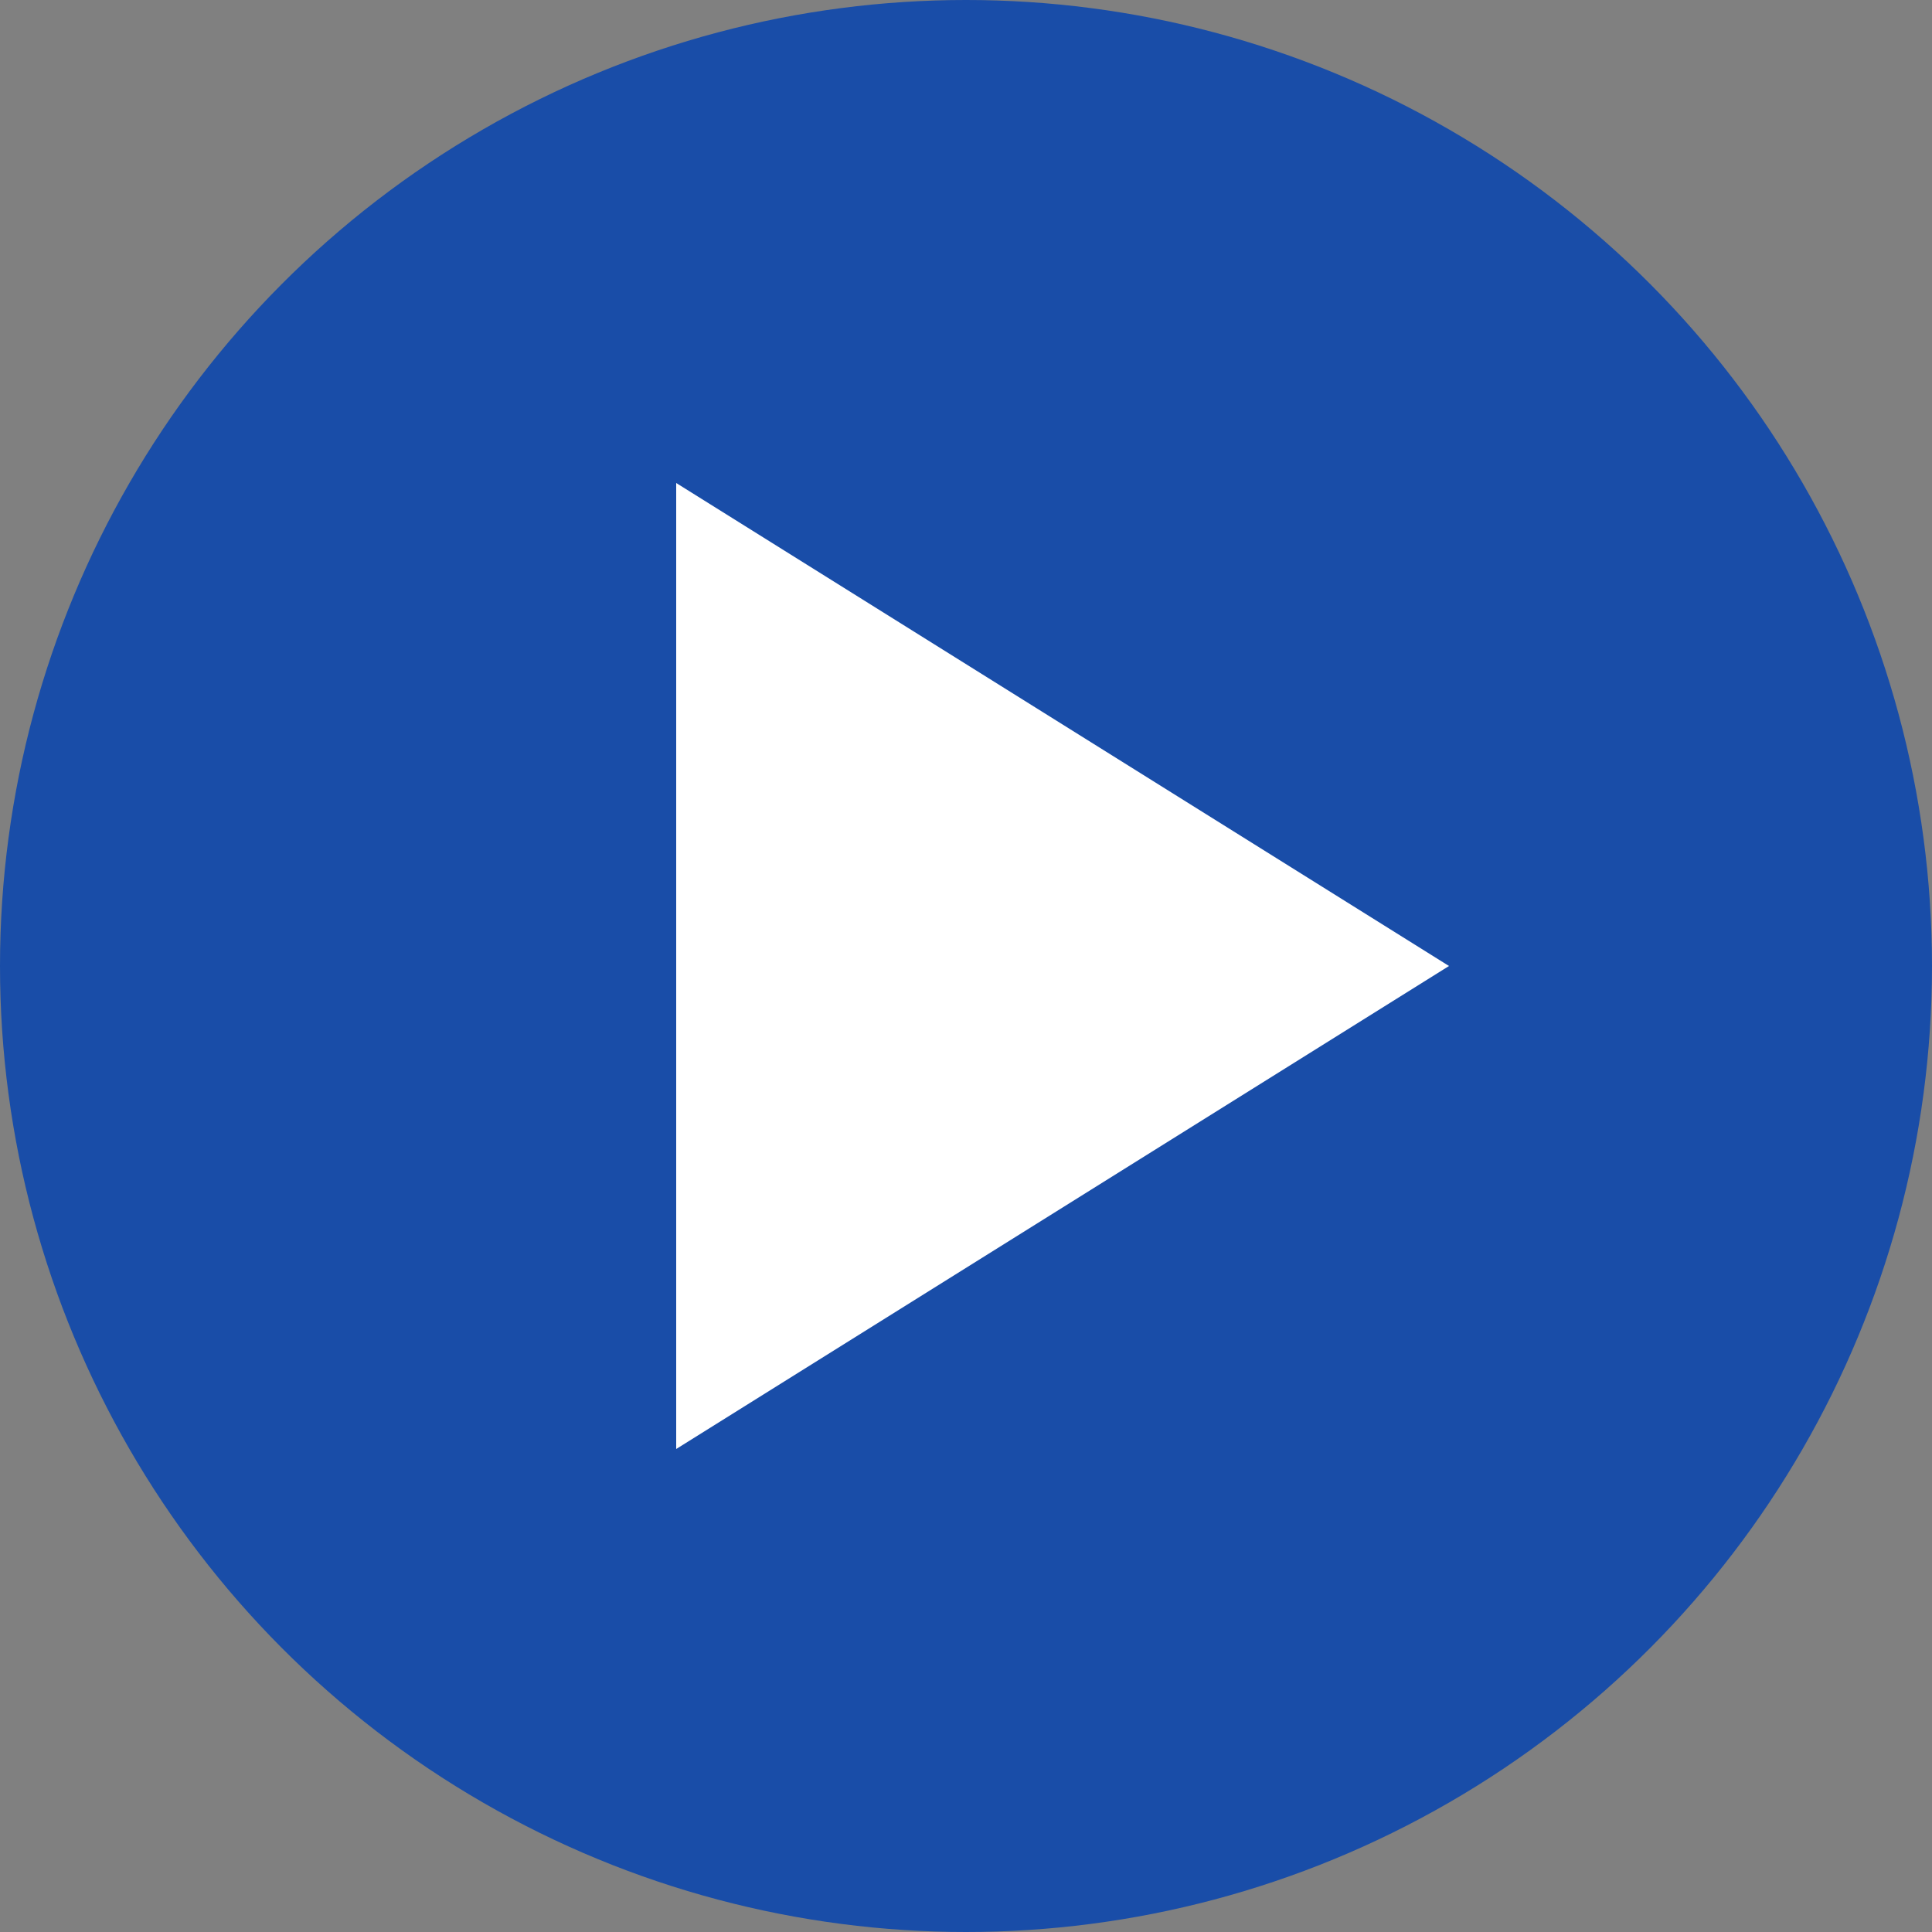 <svg xmlns="http://www.w3.org/2000/svg" width="20" height="20" viewBox="0 0 20 20"><rect x="0" y="0" width="20" height="20" fill="#808080" stroke="none"/><g transform="translate(-150 -1453)"><circle cx="10" cy="10" r="10" transform="translate(150 1453)" fill="#194da8"/><path d="M5,0l5,8H0Z" transform="translate(165 1458) rotate(90)" fill="#fff"/></g></svg>